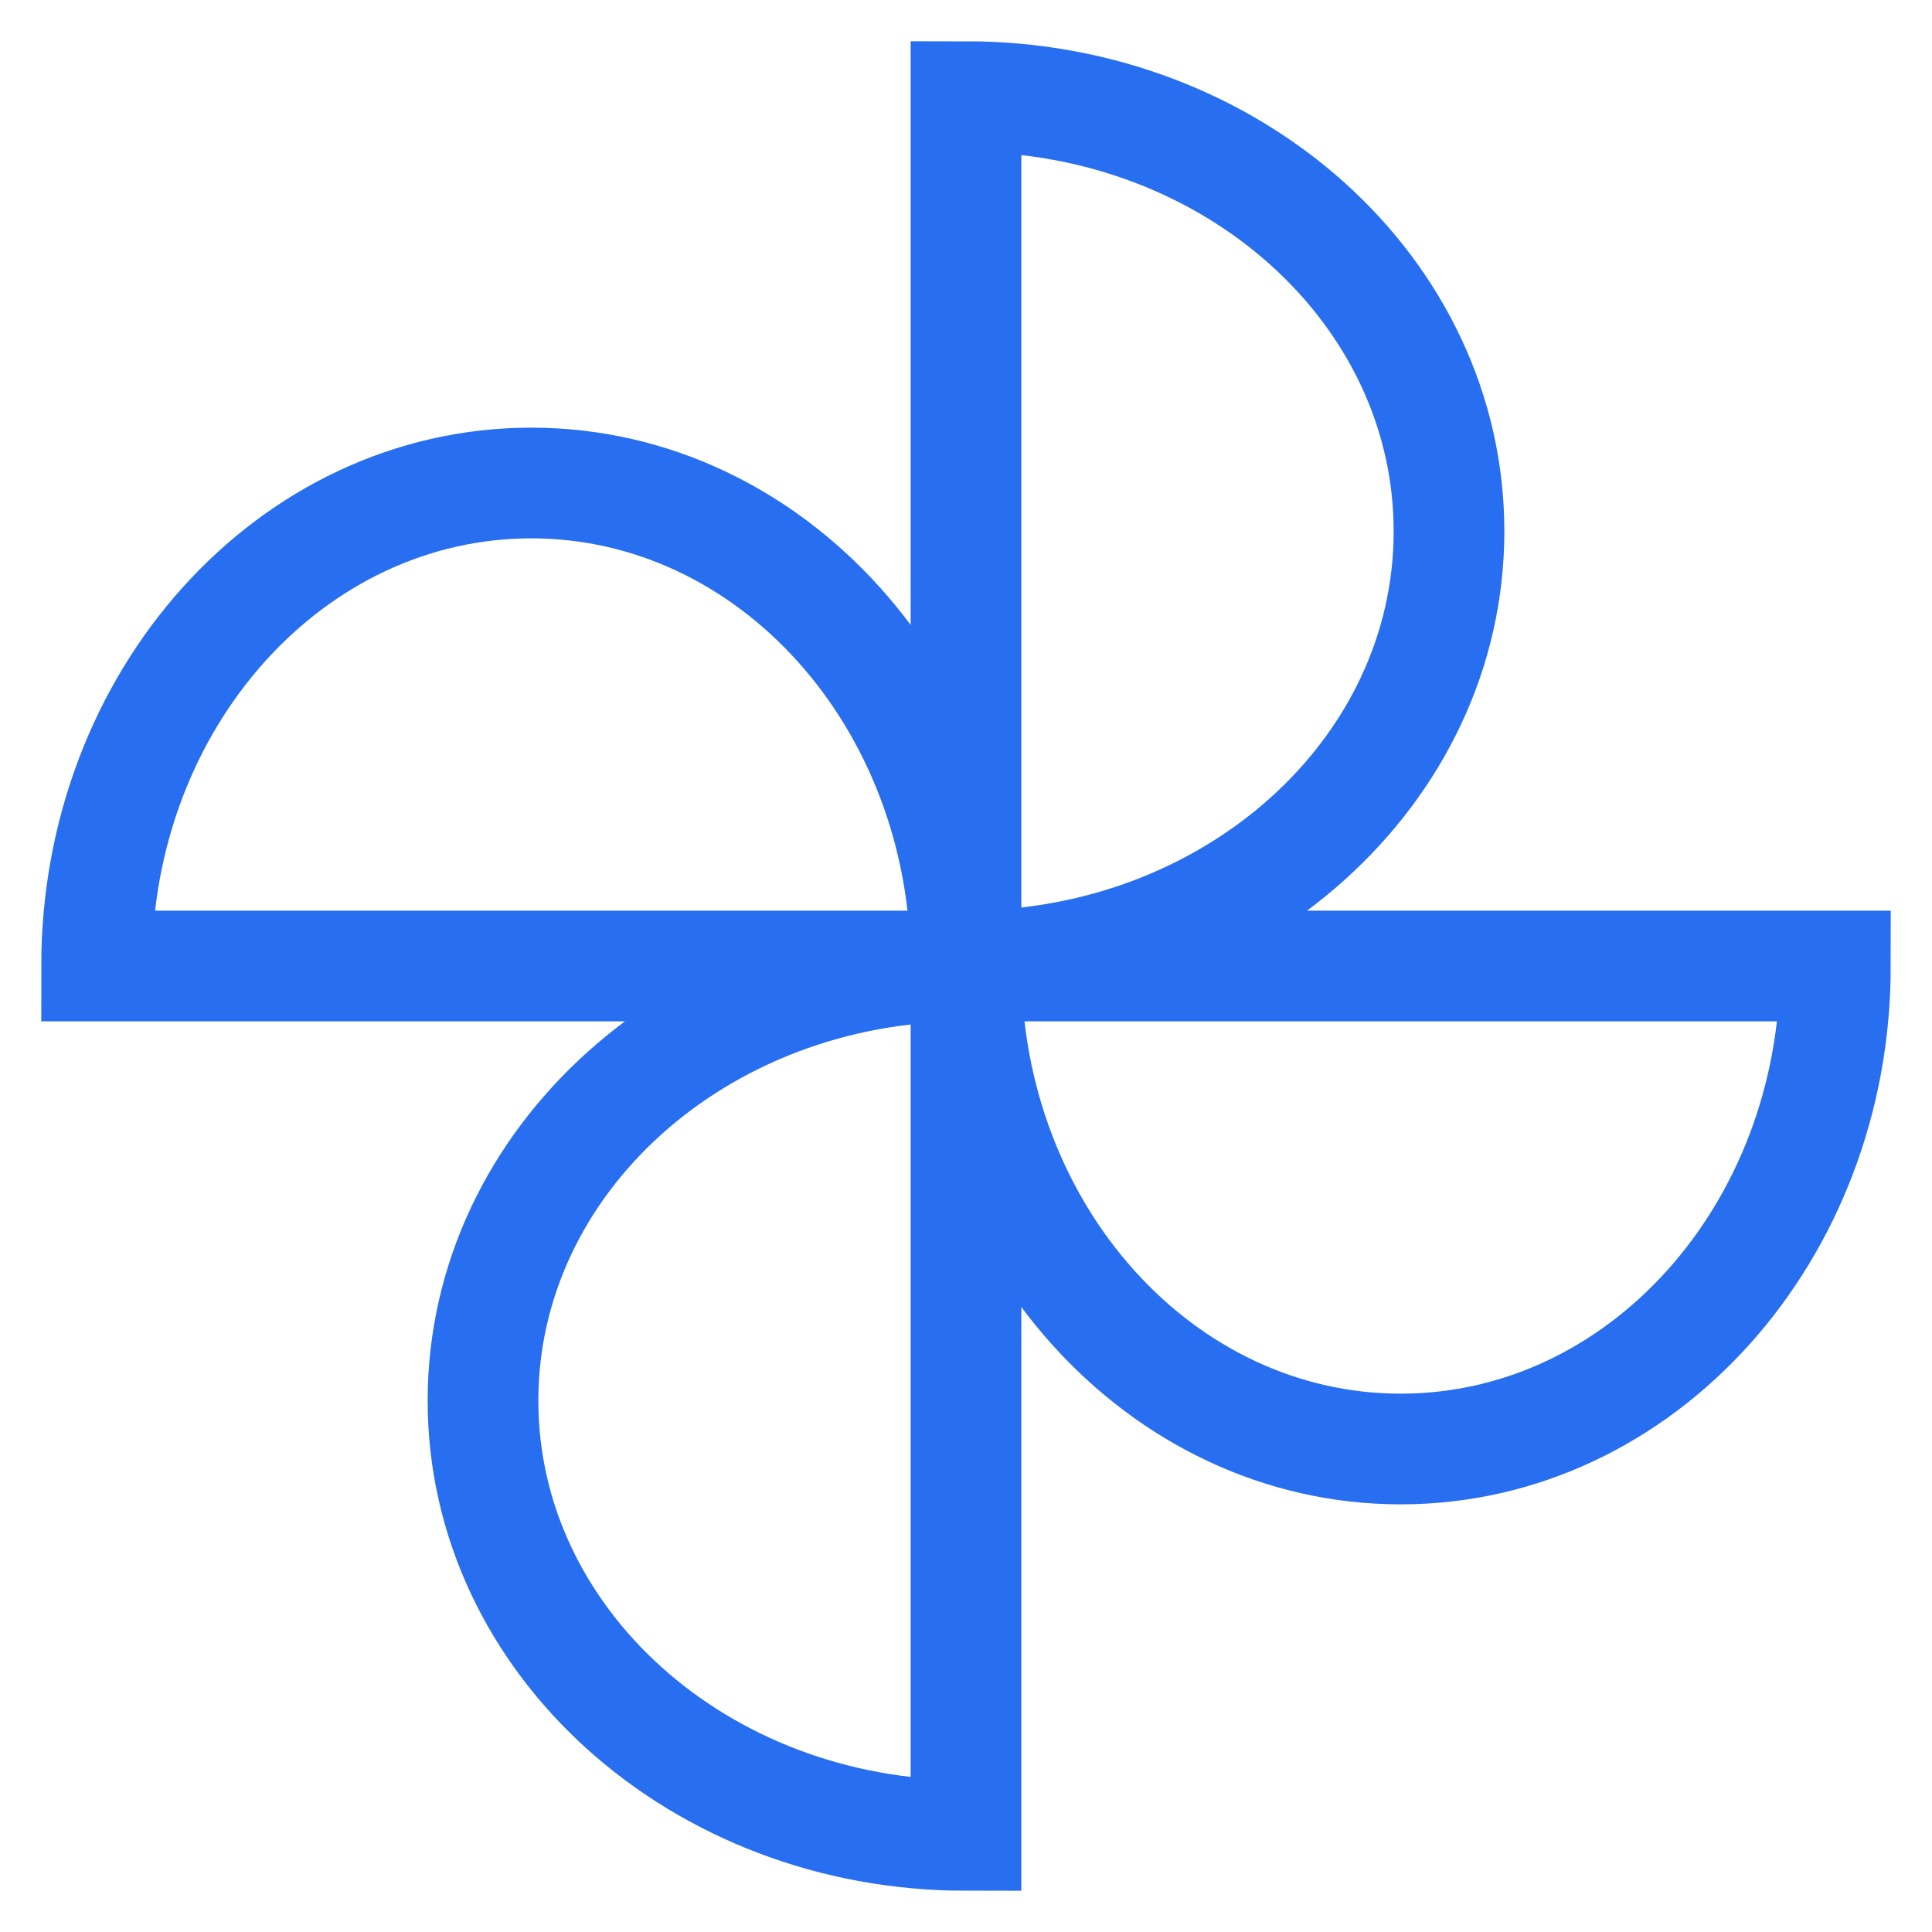 <svg width="48" height="48" viewBox="0 0 48 48" xmlns="http://www.w3.org/2000/svg">
    <g fill="none" fill-rule="evenodd">
        <path d="M0 0h48v48H0z"/>
        <path d="M24 24c6.624 0 12-4.824 12-10.8 0-5.976-5.376-10.8-12-10.8V24zM24 24c0 6.624 4.824 12 10.8 12 5.976 0 10.8-5.376 10.8-12H24zM24 24c-6.624 0-12 4.824-12 10.8 0 5.976 5.376 10.8 12 10.8V24zM24 24c0-6.624-4.824-12-10.8-12-5.976 0-10.8 5.376-10.8 12H24z" stroke="#276EF1" stroke-width="2.75" stroke-linecap="round"/>
    </g>
</svg>
